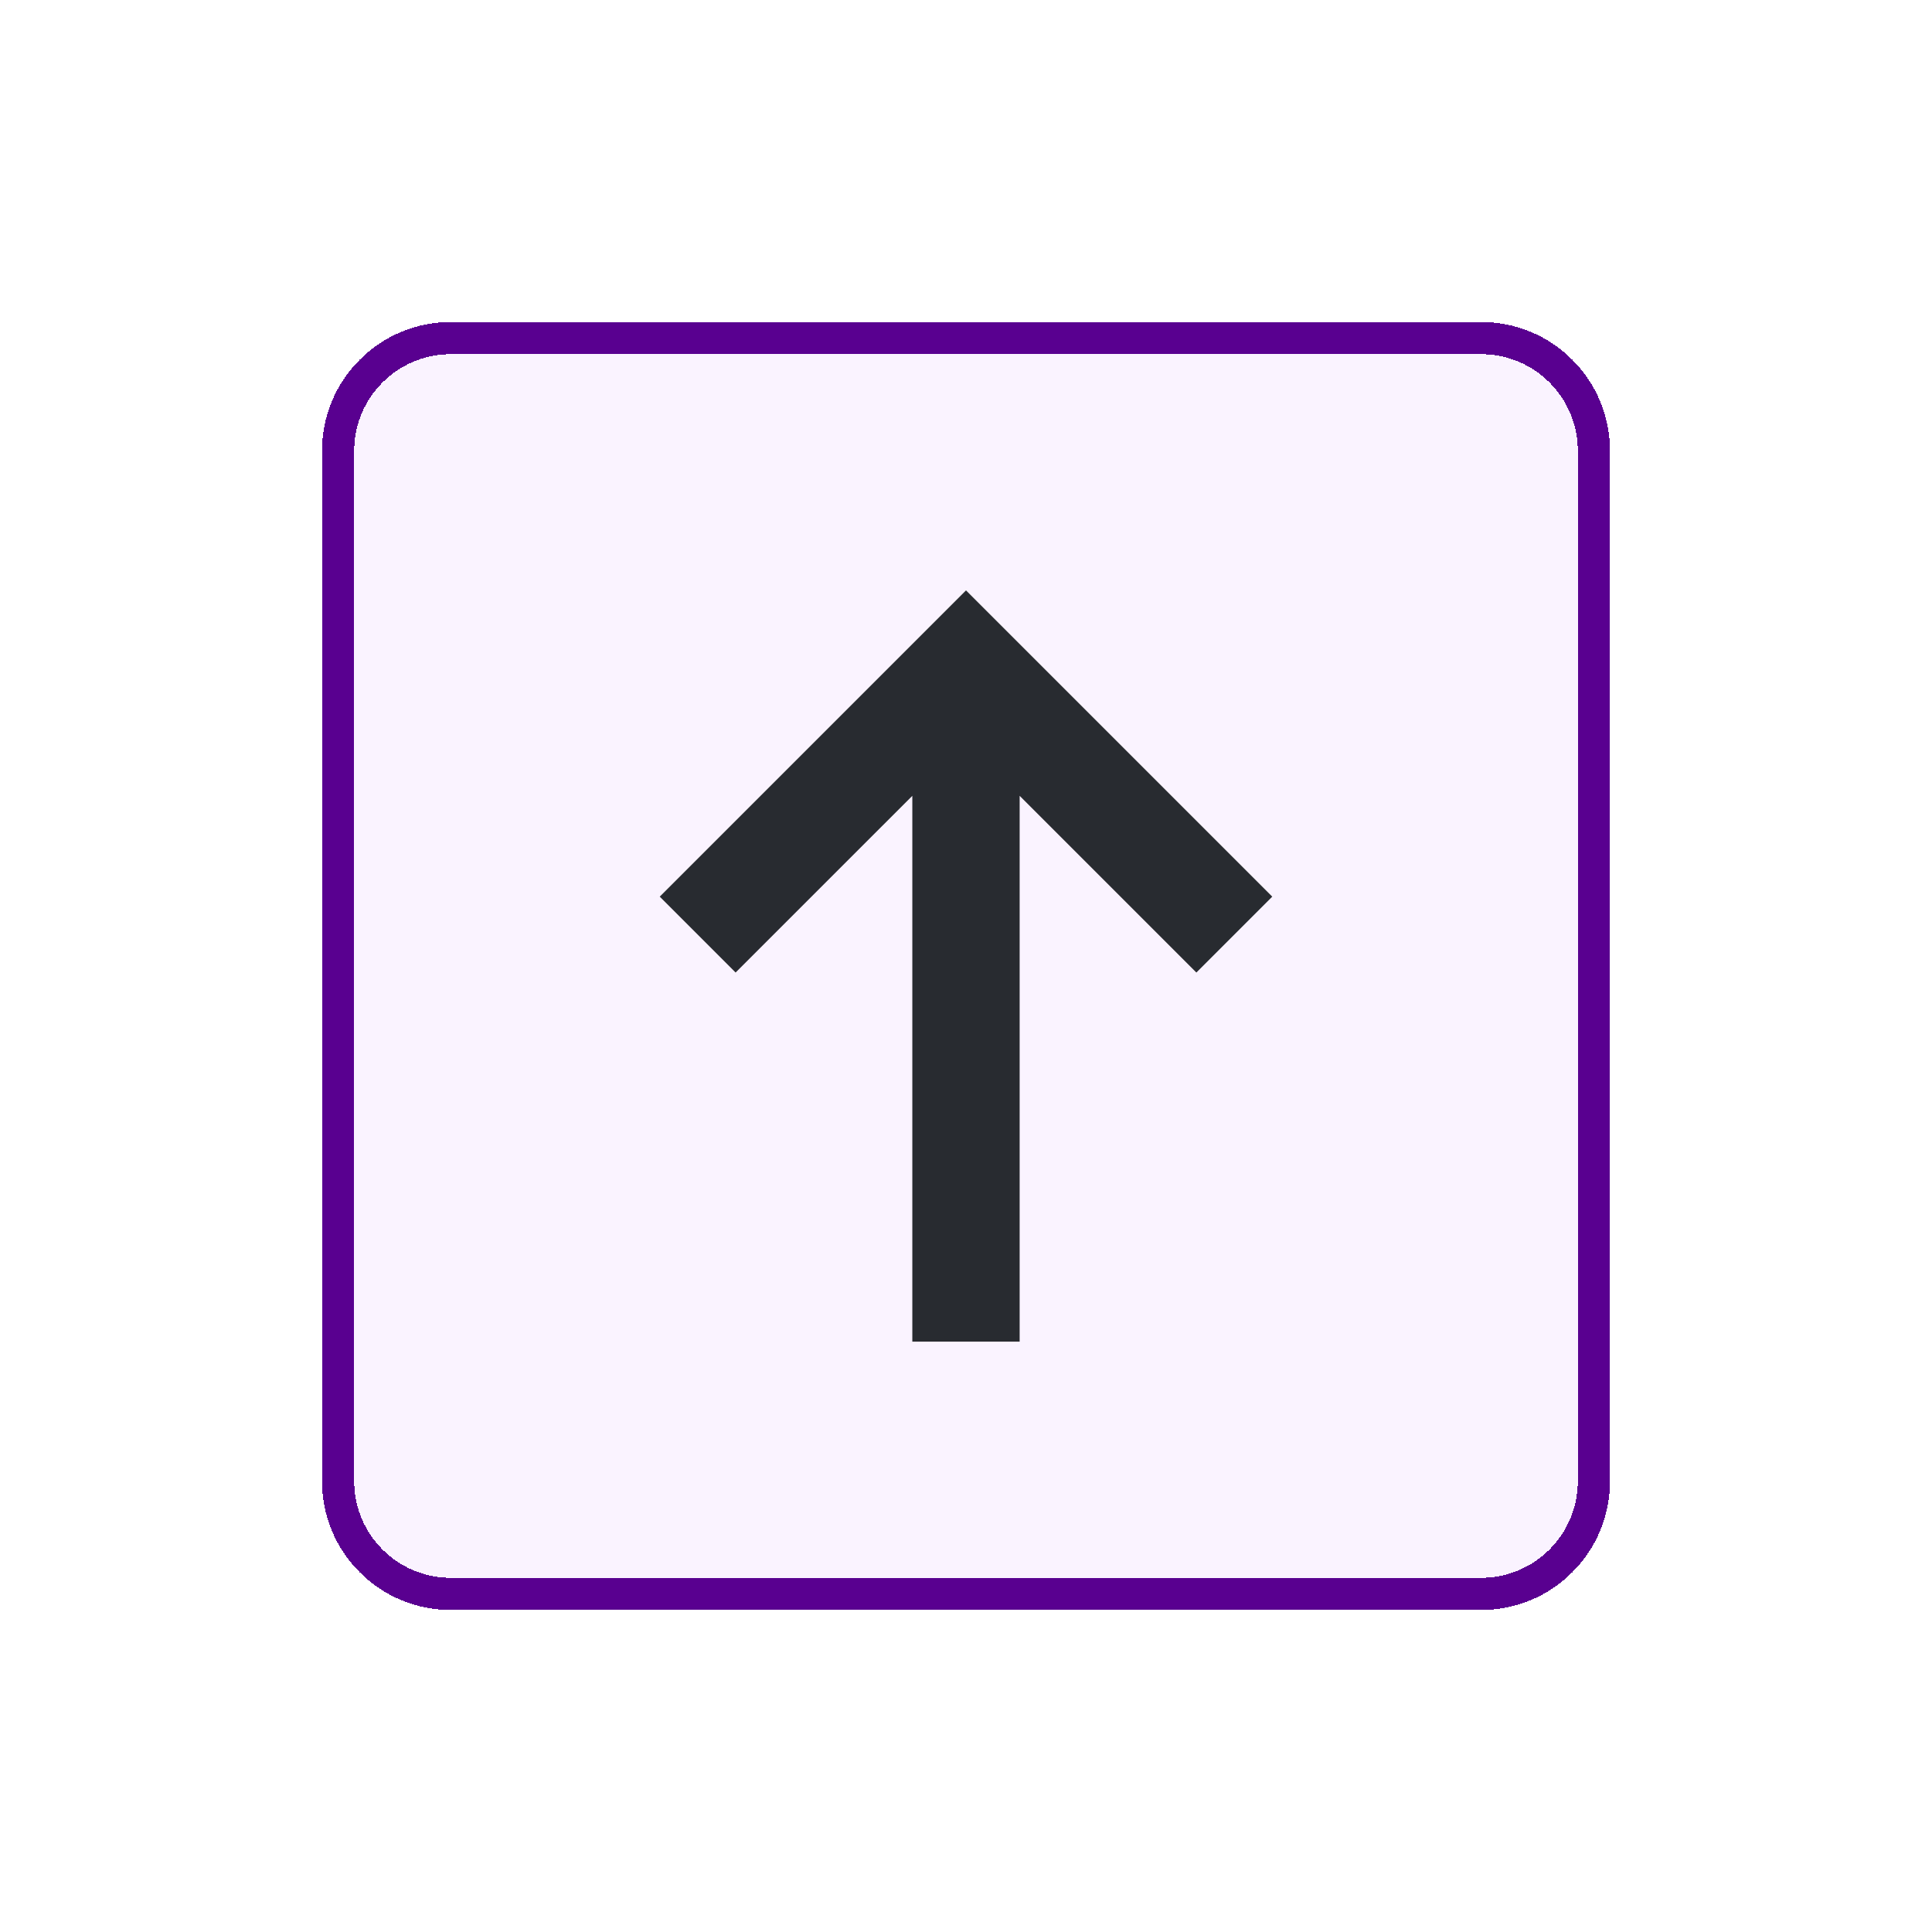 <?xml version="1.0" encoding="UTF-8"?>
<svg xmlns="http://www.w3.org/2000/svg" width="60" height="60" viewBox="0 0 60 60" fill="none">
  <g filter="url(#filter0_d_5612_9603)">
    <path d="M10 10C10 7.791 11.791 6 14 6H46C48.209 6 50 7.791 50 10V42C50 44.209 48.209 46 46 46H14C11.791 46 10 44.209 10 42V10Z" fill="#9E01FE" fill-opacity="0.05" shape-rendering="crispEdges"></path>
    <path d="M14 6.5H46C47.933 6.5 49.5 8.067 49.5 10V42C49.5 43.933 47.933 45.5 46 45.5H14C12.067 45.5 10.5 43.933 10.5 42V10C10.5 8.067 12.067 6.5 14 6.5Z" stroke="#590090" shape-rendering="crispEdges"></path>
    <path fill-rule="evenodd" clip-rule="evenodd" d="M31.666 37.666V20.715L37.154 26.203L39.511 23.846L30 14.335L20.489 23.846L22.845 26.203L28.333 20.715V37.666H31.666Z" fill="#282B30"></path>
  </g>
  <defs>
    <filter id="filter0_d_5612_9603" x="0" y="0" width="60" height="60" filterUnits="userSpaceOnUse" color-interpolation-filters="sRGB">
      <feFlood flood-opacity="0" result="BackgroundImageFix"></feFlood>
      <feColorMatrix in="SourceAlpha" type="matrix" values="0 0 0 0 0 0 0 0 0 0 0 0 0 0 0 0 0 0 127 0" result="hardAlpha"></feColorMatrix>
      <feOffset dy="4"></feOffset>
      <feGaussianBlur stdDeviation="5"></feGaussianBlur>
      <feComposite in2="hardAlpha" operator="out"></feComposite>
      <feColorMatrix type="matrix" values="0 0 0 0 0 0 0 0 0 0 0 0 0 0 0 0 0 0 0.25 0"></feColorMatrix>
      <feBlend mode="normal" in2="BackgroundImageFix" result="effect1_dropShadow_5612_9603"></feBlend>
      <feBlend mode="normal" in="SourceGraphic" in2="effect1_dropShadow_5612_9603" result="shape"></feBlend>
    </filter>
  </defs>
</svg>

